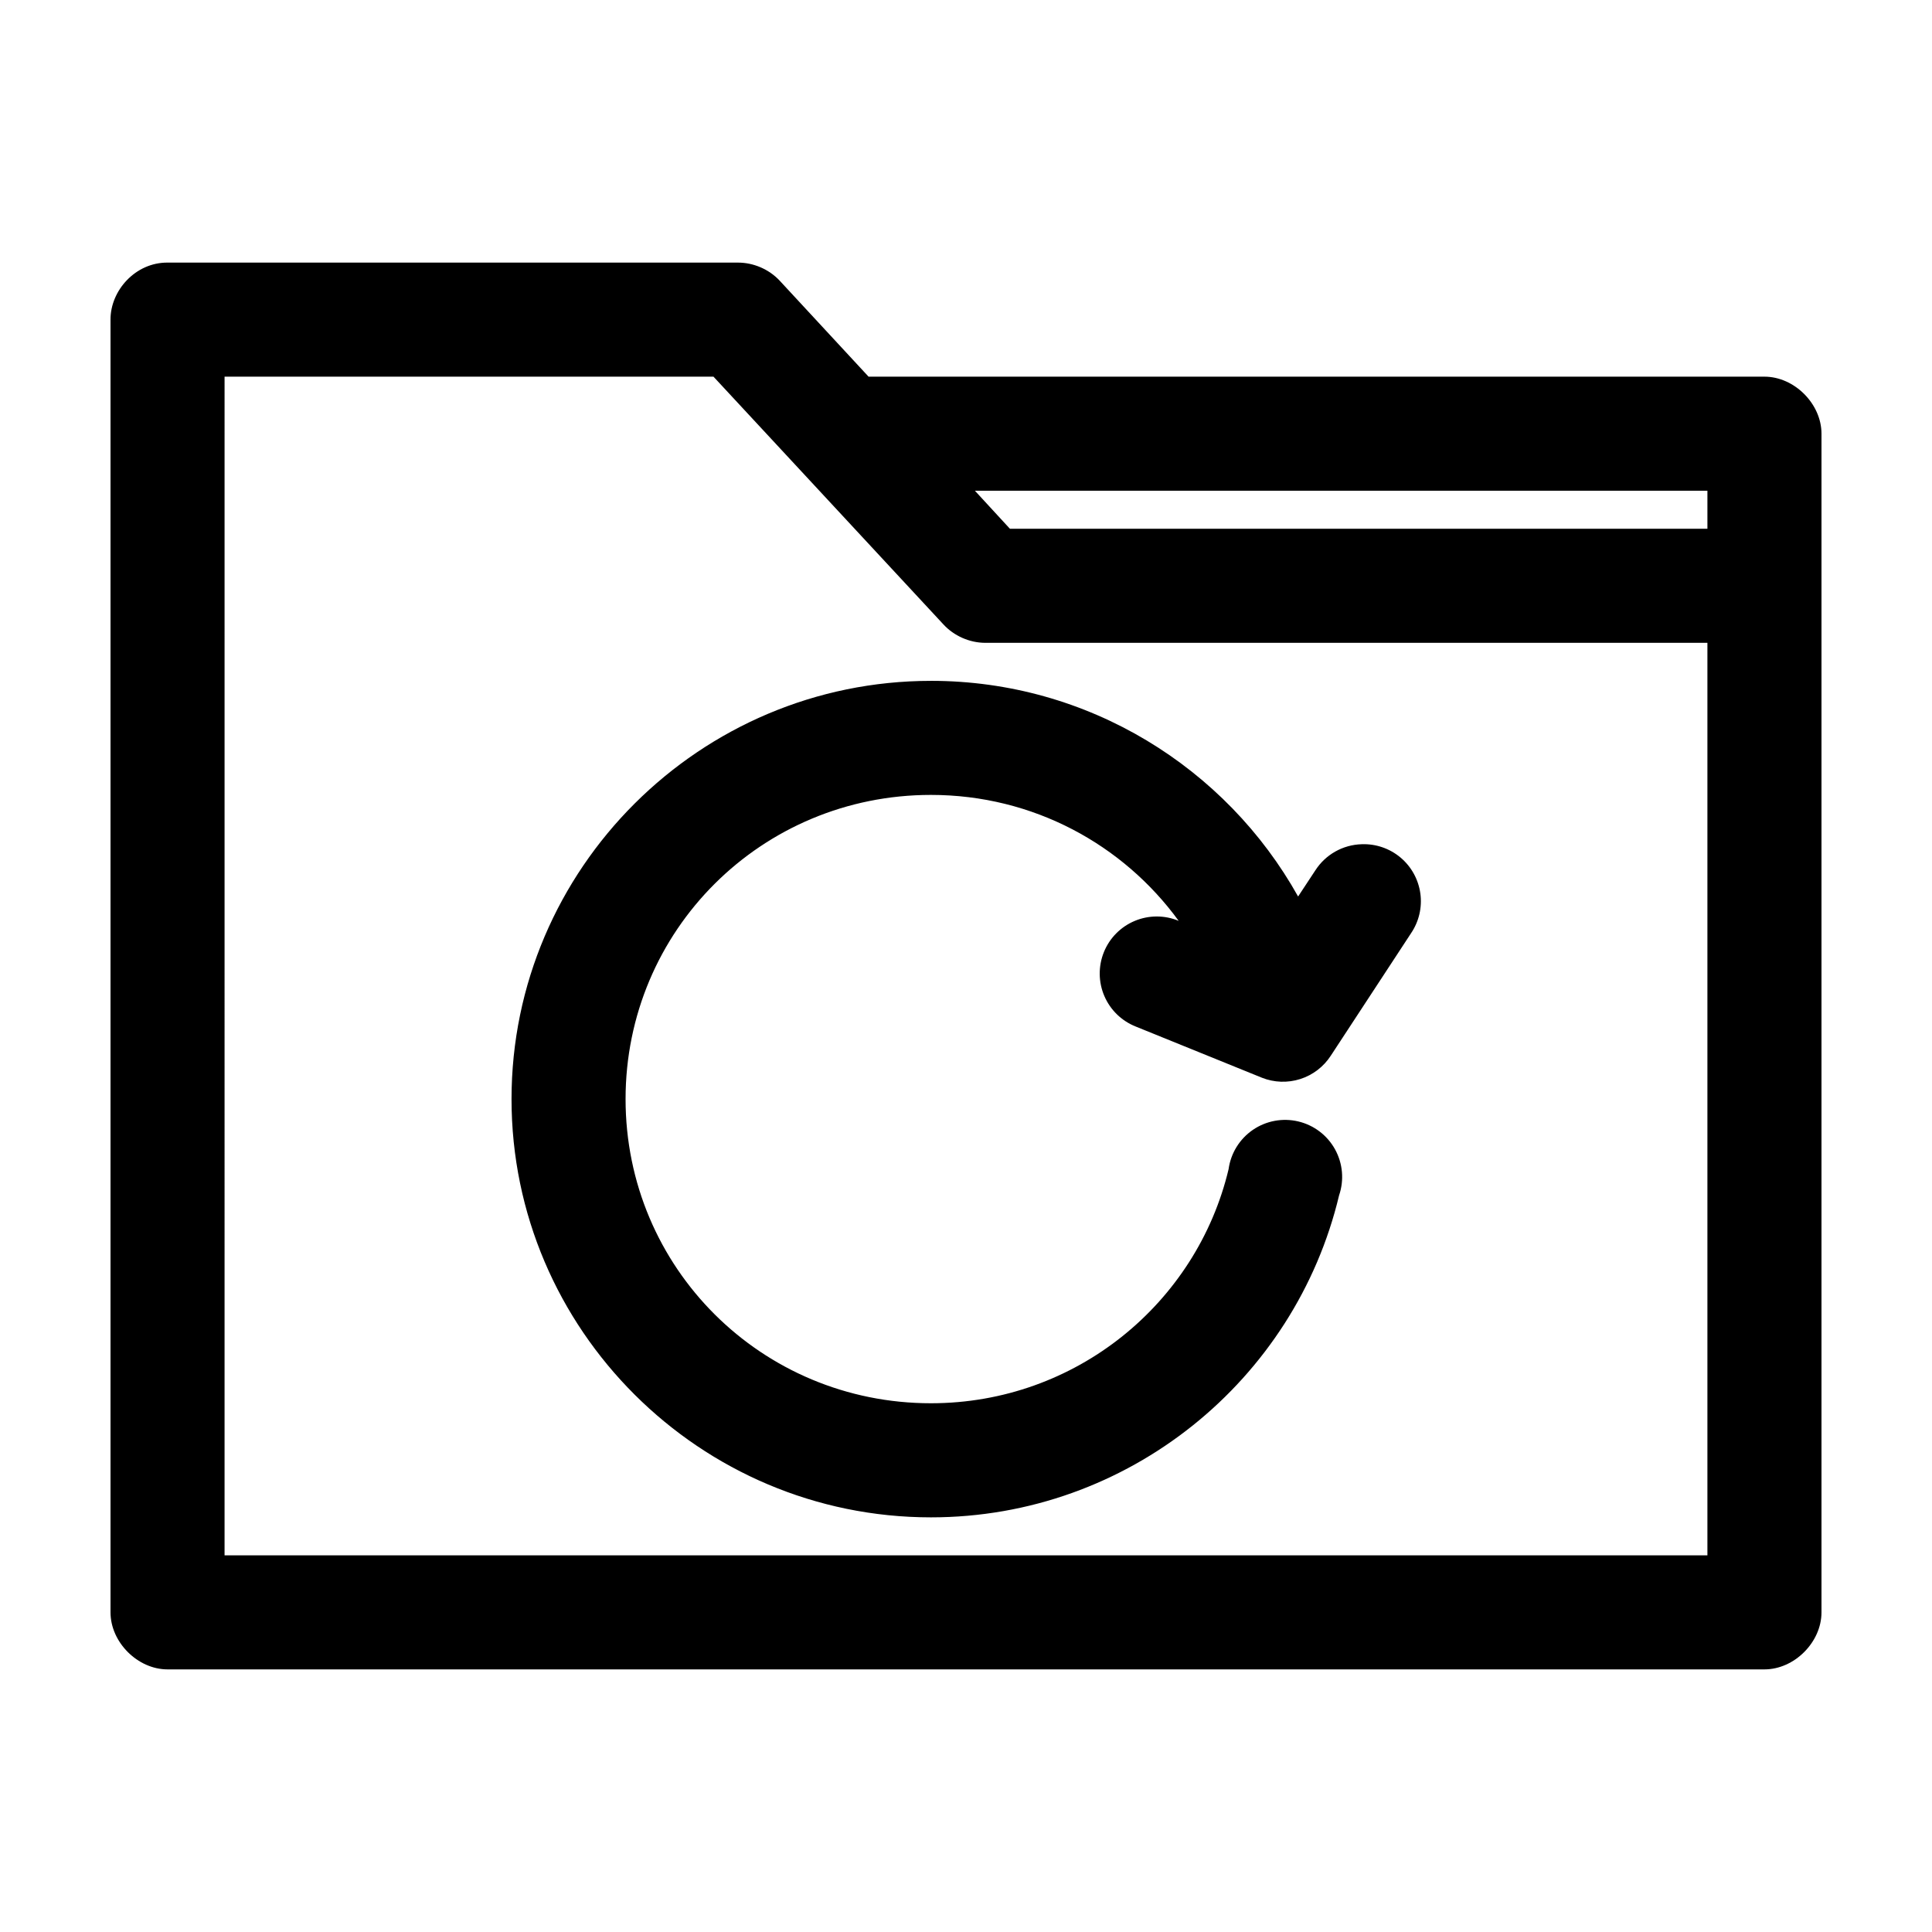 <?xml version="1.0" encoding="UTF-8"?>
<!-- Uploaded to: SVG Repo, www.svgrepo.com, Generator: SVG Repo Mixer Tools -->
<svg fill="#000000" width="800px" height="800px" version="1.1" viewBox="144 144 512 512" xmlns="http://www.w3.org/2000/svg">
 <path d="m188.4 213.59c-8.52-0.051-15.141 7.41-15.113 15.113v342.59c0 7.914 7.199 15.113 15.113 15.113h423.2c7.914 0 15.113-7.199 15.113-15.113v-312.36c0-7.914-7.199-15.113-15.113-15.113h-237.42l-23.617-25.504c-2.824-2.984-6.91-4.734-11.02-4.723h-151.14zm15.113 30.23h129.57l60.93 65.652c2.797 3.043 6.887 4.852 11.02 4.883h191.45v241.83h-392.97zm198.85 30.23h194.12v10.078h-184.84zm-11.652 50.383c-61.199 0-111.15 49.773-111.15 110.84 0 61.066 49.953 110.84 111.15 110.84 52.383 0 96.527-36.438 108.16-85.332l0.004-0.008c1.375-4.035 0.98-8.461-1.078-12.191-2.062-3.727-5.602-6.414-9.75-7.394-4.148-0.98-8.516-0.168-12.031 2.242-3.512 2.41-5.848 6.191-6.426 10.414-8.438 35.465-40.453 62.031-78.879 62.031-44.922 0-80.926-35.941-80.926-80.609s36.004-80.609 80.926-80.609c27.129 0 50.965 13.191 65.652 33.379h0.004c-3.727-1.551-7.918-1.547-11.641 0.008-3.723 1.555-6.672 4.535-8.184 8.277-1.512 3.742-1.469 7.934 0.125 11.641 1.594 3.707 4.606 6.621 8.363 8.098l33.379 13.539h-0.004c3.25 1.293 6.844 1.418 10.176 0.355 3.328-1.062 6.188-3.246 8.09-6.18l21.254-32.434c2.109-3.098 2.996-6.871 2.481-10.582-0.516-3.715-2.391-7.106-5.262-9.512-2.875-2.41-6.539-3.664-10.285-3.519-4.988 0.141-9.582 2.731-12.281 6.926l-4.566 6.926c-19.035-34.082-55.566-57.152-97.297-57.152z"/>
</svg>
